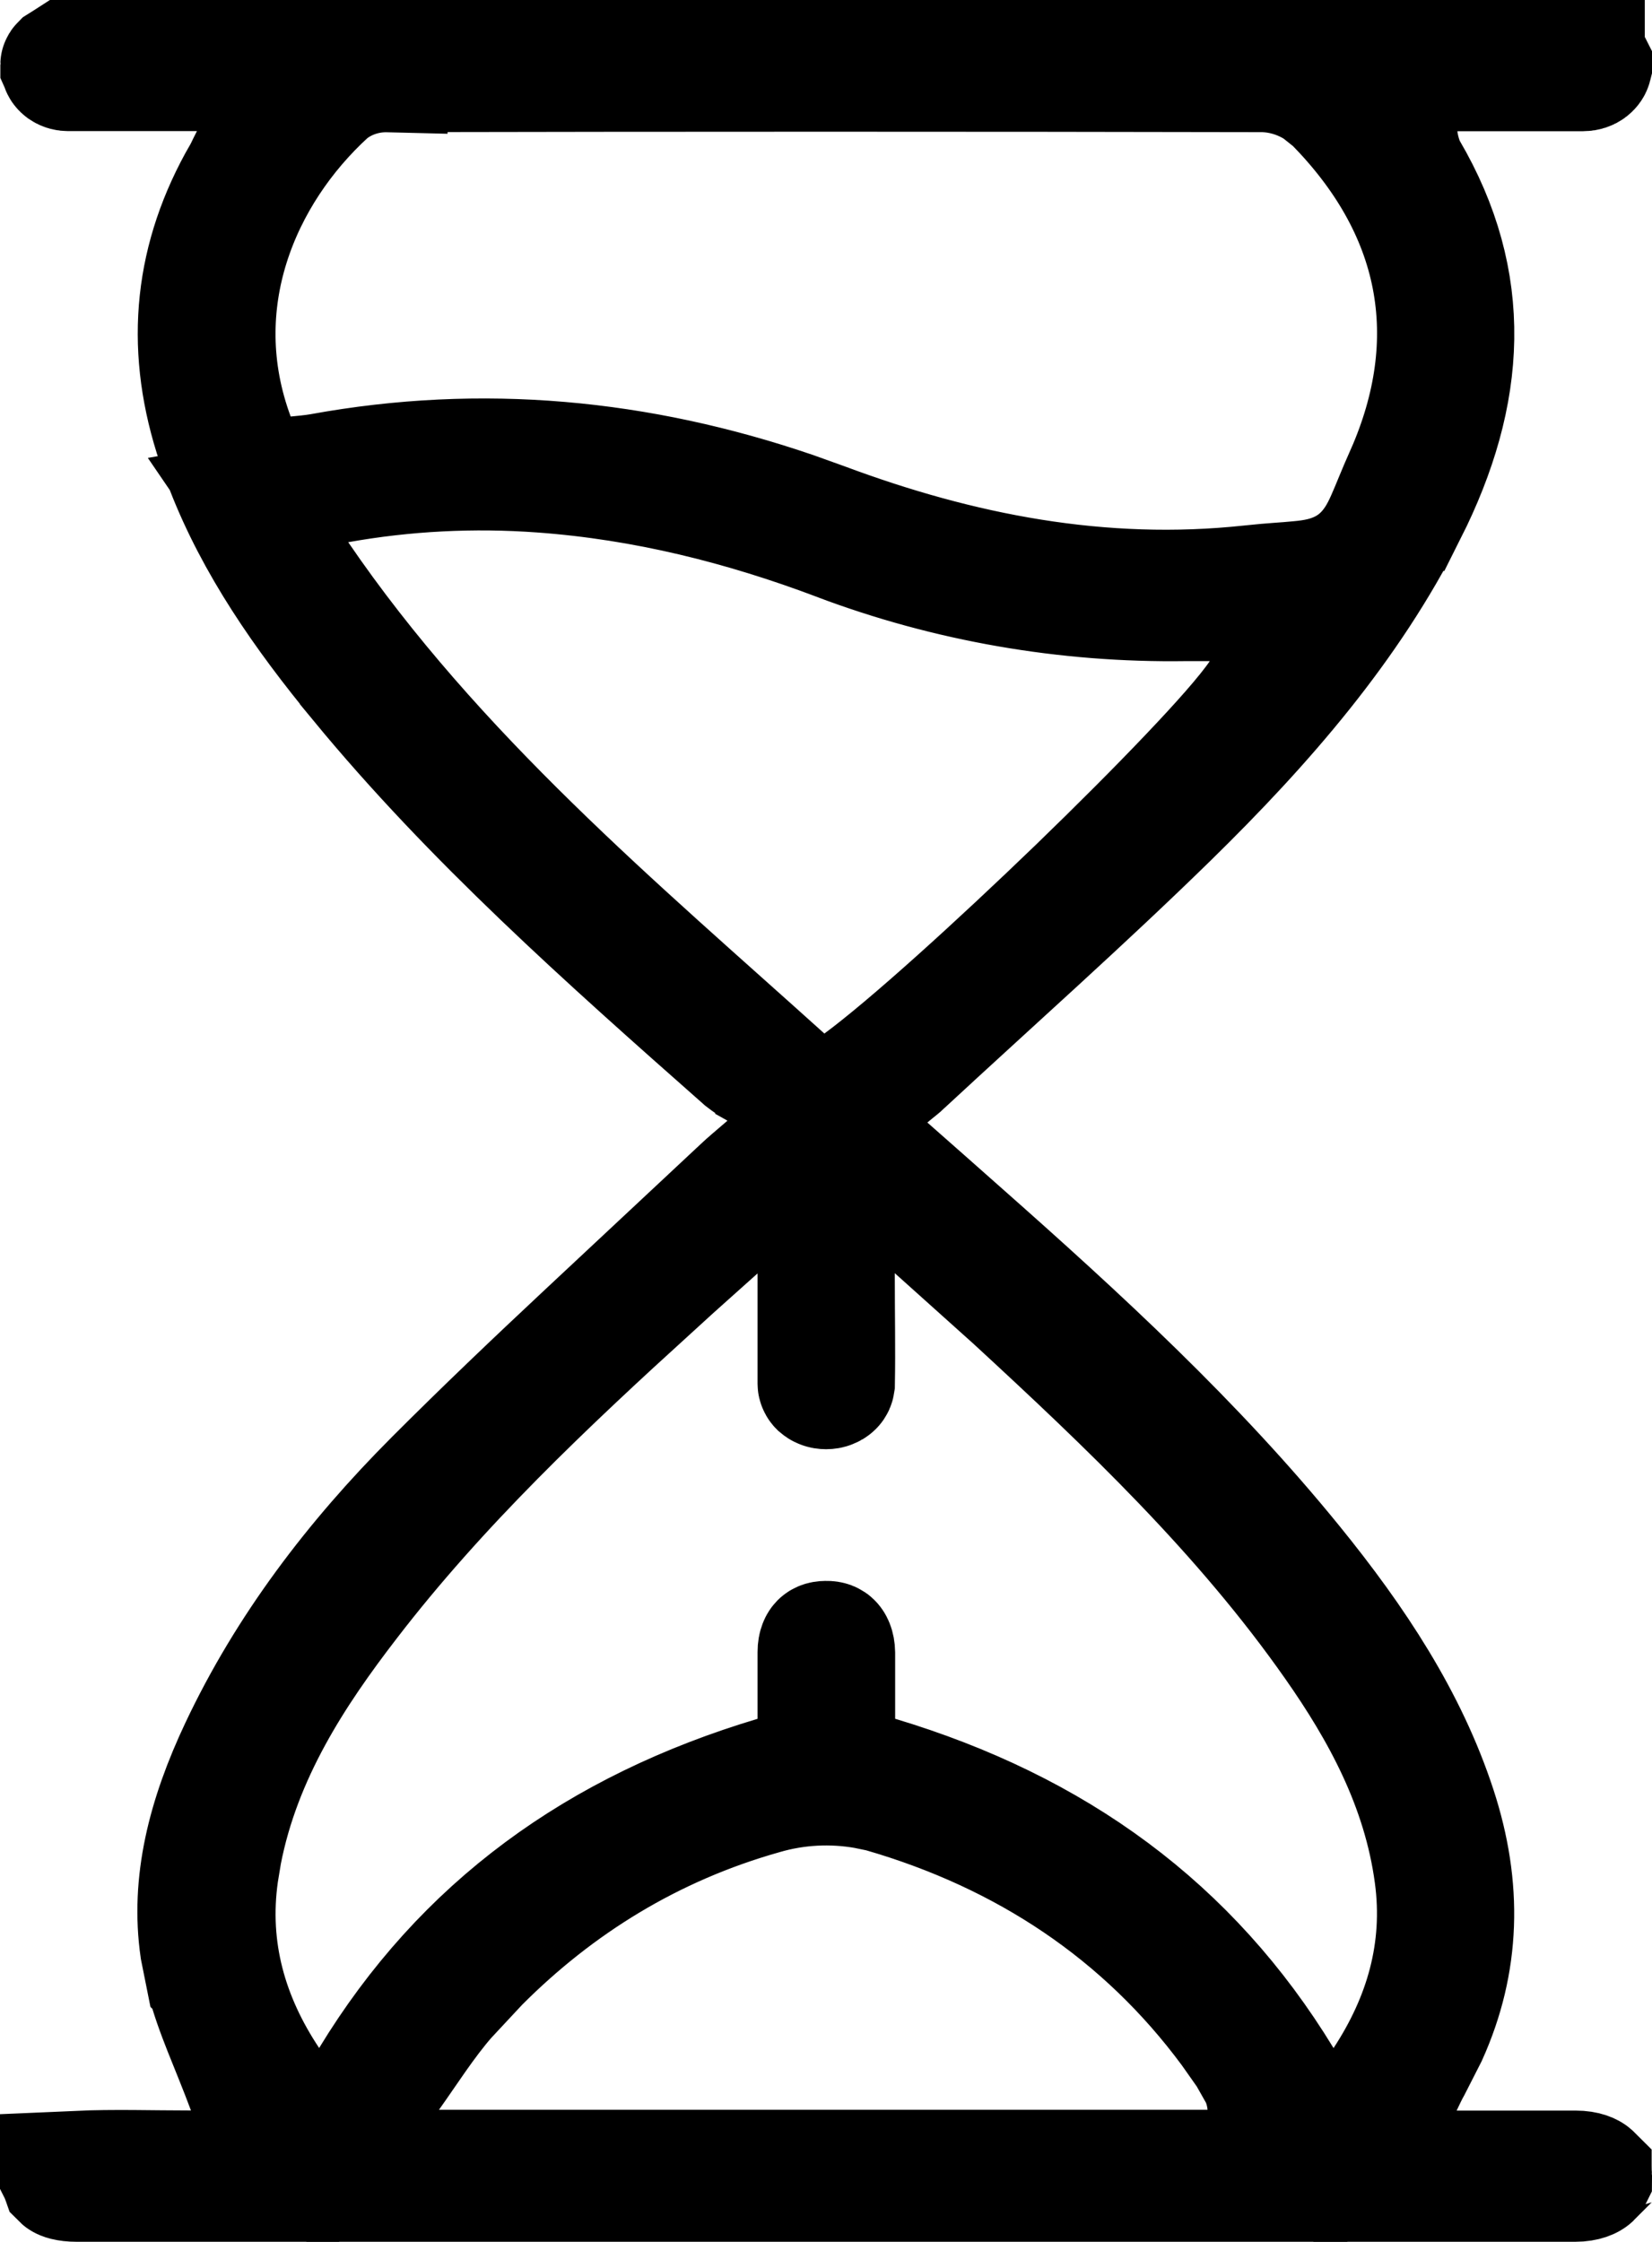 <svg width="14" height="19" viewBox="0 0 14 19" fill="none" xmlns="http://www.w3.org/2000/svg">
<path d="M13.439 0.5V0.501C13.479 0.522 13.495 0.544 13.5 0.553L13.501 0.555L13.499 0.563C13.497 0.571 13.491 0.582 13.477 0.593C13.463 0.604 13.441 0.612 13.416 0.612H11.788L11.854 1.171C11.862 1.237 11.878 1.303 11.901 1.365L11.916 1.405L11.937 1.442C12.492 2.39 12.439 3.332 11.932 4.339H11.931C11.444 5.308 10.728 6.135 9.91 6.936C9.184 7.646 8.428 8.316 7.665 9.023V9.024C7.636 9.052 7.619 9.062 7.538 9.13L7.092 9.504L7.529 9.889C7.744 10.078 7.946 10.257 8.149 10.437C9.165 11.335 10.136 12.23 10.961 13.245C11.498 13.906 11.936 14.573 12.181 15.322C12.402 15.998 12.384 16.634 12.105 17.253L11.97 17.518C11.941 17.568 11.909 17.64 11.895 17.668L11.545 18.387H13.351C13.445 18.387 13.485 18.414 13.493 18.421C13.495 18.423 13.496 18.423 13.497 18.424V18.425C13.497 18.425 13.497 18.426 13.498 18.429C13.498 18.431 13.5 18.436 13.5 18.442C13.5 18.448 13.499 18.452 13.499 18.454C13.498 18.456 13.498 18.457 13.498 18.457L13.497 18.458C13.496 18.459 13.495 18.461 13.493 18.463C13.484 18.471 13.443 18.499 13.347 18.499H0.652C0.559 18.499 0.525 18.48 0.521 18.477C0.52 18.477 0.519 18.476 0.518 18.475C0.517 18.472 0.51 18.463 0.504 18.443L0.502 18.436L0.5 18.432L0.501 18.431C0.547 18.407 0.599 18.392 0.654 18.39L0.653 18.389C0.972 18.375 1.279 18.386 1.618 18.386H2.338L2.087 17.712C1.939 17.315 1.815 17.066 1.736 16.76L1.735 16.759L1.687 16.519C1.606 15.959 1.746 15.4 2.025 14.81C2.424 13.966 2.992 13.216 3.674 12.533C4.094 12.112 4.525 11.702 4.961 11.294L6.281 10.06C6.329 10.014 6.373 9.979 6.492 9.876L7.032 9.41L6.982 9.382L7.284 9.161C7.696 8.857 8.45 8.171 9.128 7.517C9.471 7.185 9.802 6.854 10.07 6.572C10.327 6.302 10.556 6.047 10.668 5.881L11.187 5.103H10.045C9.036 5.118 8.034 4.944 7.096 4.59L7.095 4.589C6.296 4.288 5.466 4.078 4.589 4.014C4.012 3.972 3.432 4.001 2.863 4.103L2.102 4.238L2.538 4.877C3.691 6.567 5.242 7.859 6.652 9.131L6.847 9.307L6.41 9.062C6.369 9.039 6.331 9.013 6.295 8.985C5.127 7.953 3.996 6.948 3.041 5.788V5.787C2.559 5.203 2.155 4.616 1.904 3.97L1.805 3.689C1.563 2.912 1.638 2.18 2.047 1.471L2.048 1.47C2.064 1.442 2.076 1.416 2.085 1.397C2.095 1.377 2.103 1.361 2.115 1.337L2.481 0.611H0.582C0.561 0.612 0.542 0.606 0.529 0.597C0.517 0.588 0.511 0.579 0.51 0.573L0.507 0.563L0.503 0.554V0.548C0.503 0.546 0.505 0.542 0.51 0.537C0.53 0.524 0.551 0.513 0.571 0.5H13.439ZM7.332 15.169C7.047 15.119 6.752 15.134 6.473 15.215C5.525 15.482 4.728 15.978 4.067 16.641L3.792 16.936C3.613 17.14 3.445 17.406 3.315 17.587L2.745 18.38H10.783L10.731 17.832C10.726 17.776 10.714 17.721 10.697 17.669L10.684 17.627L10.663 17.588L10.564 17.413L10.563 17.412L10.42 17.209C9.685 16.214 8.685 15.55 7.473 15.199L7.464 15.196L7.453 15.194L7.332 15.169ZM7.083 10.791C7.083 11.151 7.089 11.432 7.084 11.721L7.083 11.727C7.083 11.732 7.082 11.736 7.08 11.741C7.078 11.746 7.074 11.753 7.067 11.759C7.061 11.765 7.051 11.771 7.04 11.775C7.028 11.78 7.015 11.782 7.001 11.782C6.987 11.782 6.973 11.78 6.962 11.775C6.95 11.771 6.941 11.764 6.934 11.758C6.928 11.752 6.925 11.745 6.923 11.74C6.921 11.736 6.92 11.731 6.92 11.727V9.67L6.085 10.421C5.88 10.605 5.706 10.759 5.537 10.913V10.914C4.639 11.731 3.729 12.587 2.965 13.582C2.505 14.179 2.051 14.866 1.888 15.707L1.86 15.877C1.768 16.524 1.939 17.109 2.288 17.633L2.723 18.287L3.132 17.616C3.917 16.324 5.061 15.496 6.563 15.046L6.92 14.94V14.001C6.92 13.944 6.938 13.921 6.944 13.915C6.949 13.91 6.962 13.898 7.001 13.898C7.036 13.897 7.052 13.908 7.058 13.915C7.066 13.922 7.085 13.948 7.086 14.008V14.938L7.441 15.045C8.95 15.498 10.091 16.331 10.874 17.617L11.285 18.292L11.719 17.632C12.059 17.114 12.234 16.535 12.147 15.891C12.045 15.134 11.692 14.498 11.303 13.943C10.526 12.832 9.546 11.904 8.592 11.024L8.591 11.023L7.918 10.419L7.083 9.67V10.791ZM3.293 0.62V0.621C3.133 0.617 2.975 0.661 2.841 0.751L2.808 0.771L2.78 0.798C2.046 1.47 1.57 2.56 1.995 3.705L2.131 4.071L2.519 4.027C2.54 4.025 2.645 4.016 2.718 4.003C4.086 3.753 5.418 3.882 6.725 4.328L6.987 4.422C8.127 4.847 9.326 5.088 10.596 4.951C10.803 4.929 10.871 4.929 11.012 4.915C11.104 4.906 11.286 4.889 11.45 4.776C11.619 4.66 11.697 4.492 11.738 4.401C11.761 4.349 11.787 4.287 11.811 4.228C11.837 4.165 11.867 4.094 11.903 4.012H11.904C12.148 3.457 12.231 2.896 12.124 2.348C12.017 1.801 11.728 1.309 11.303 0.876H11.303L11.294 0.867L11.17 0.768C11.039 0.681 10.887 0.63 10.73 0.621L10.716 0.62H10.702C8.232 0.615 5.762 0.615 3.293 0.62Z" fill="black" stroke="black"/>
</svg>
